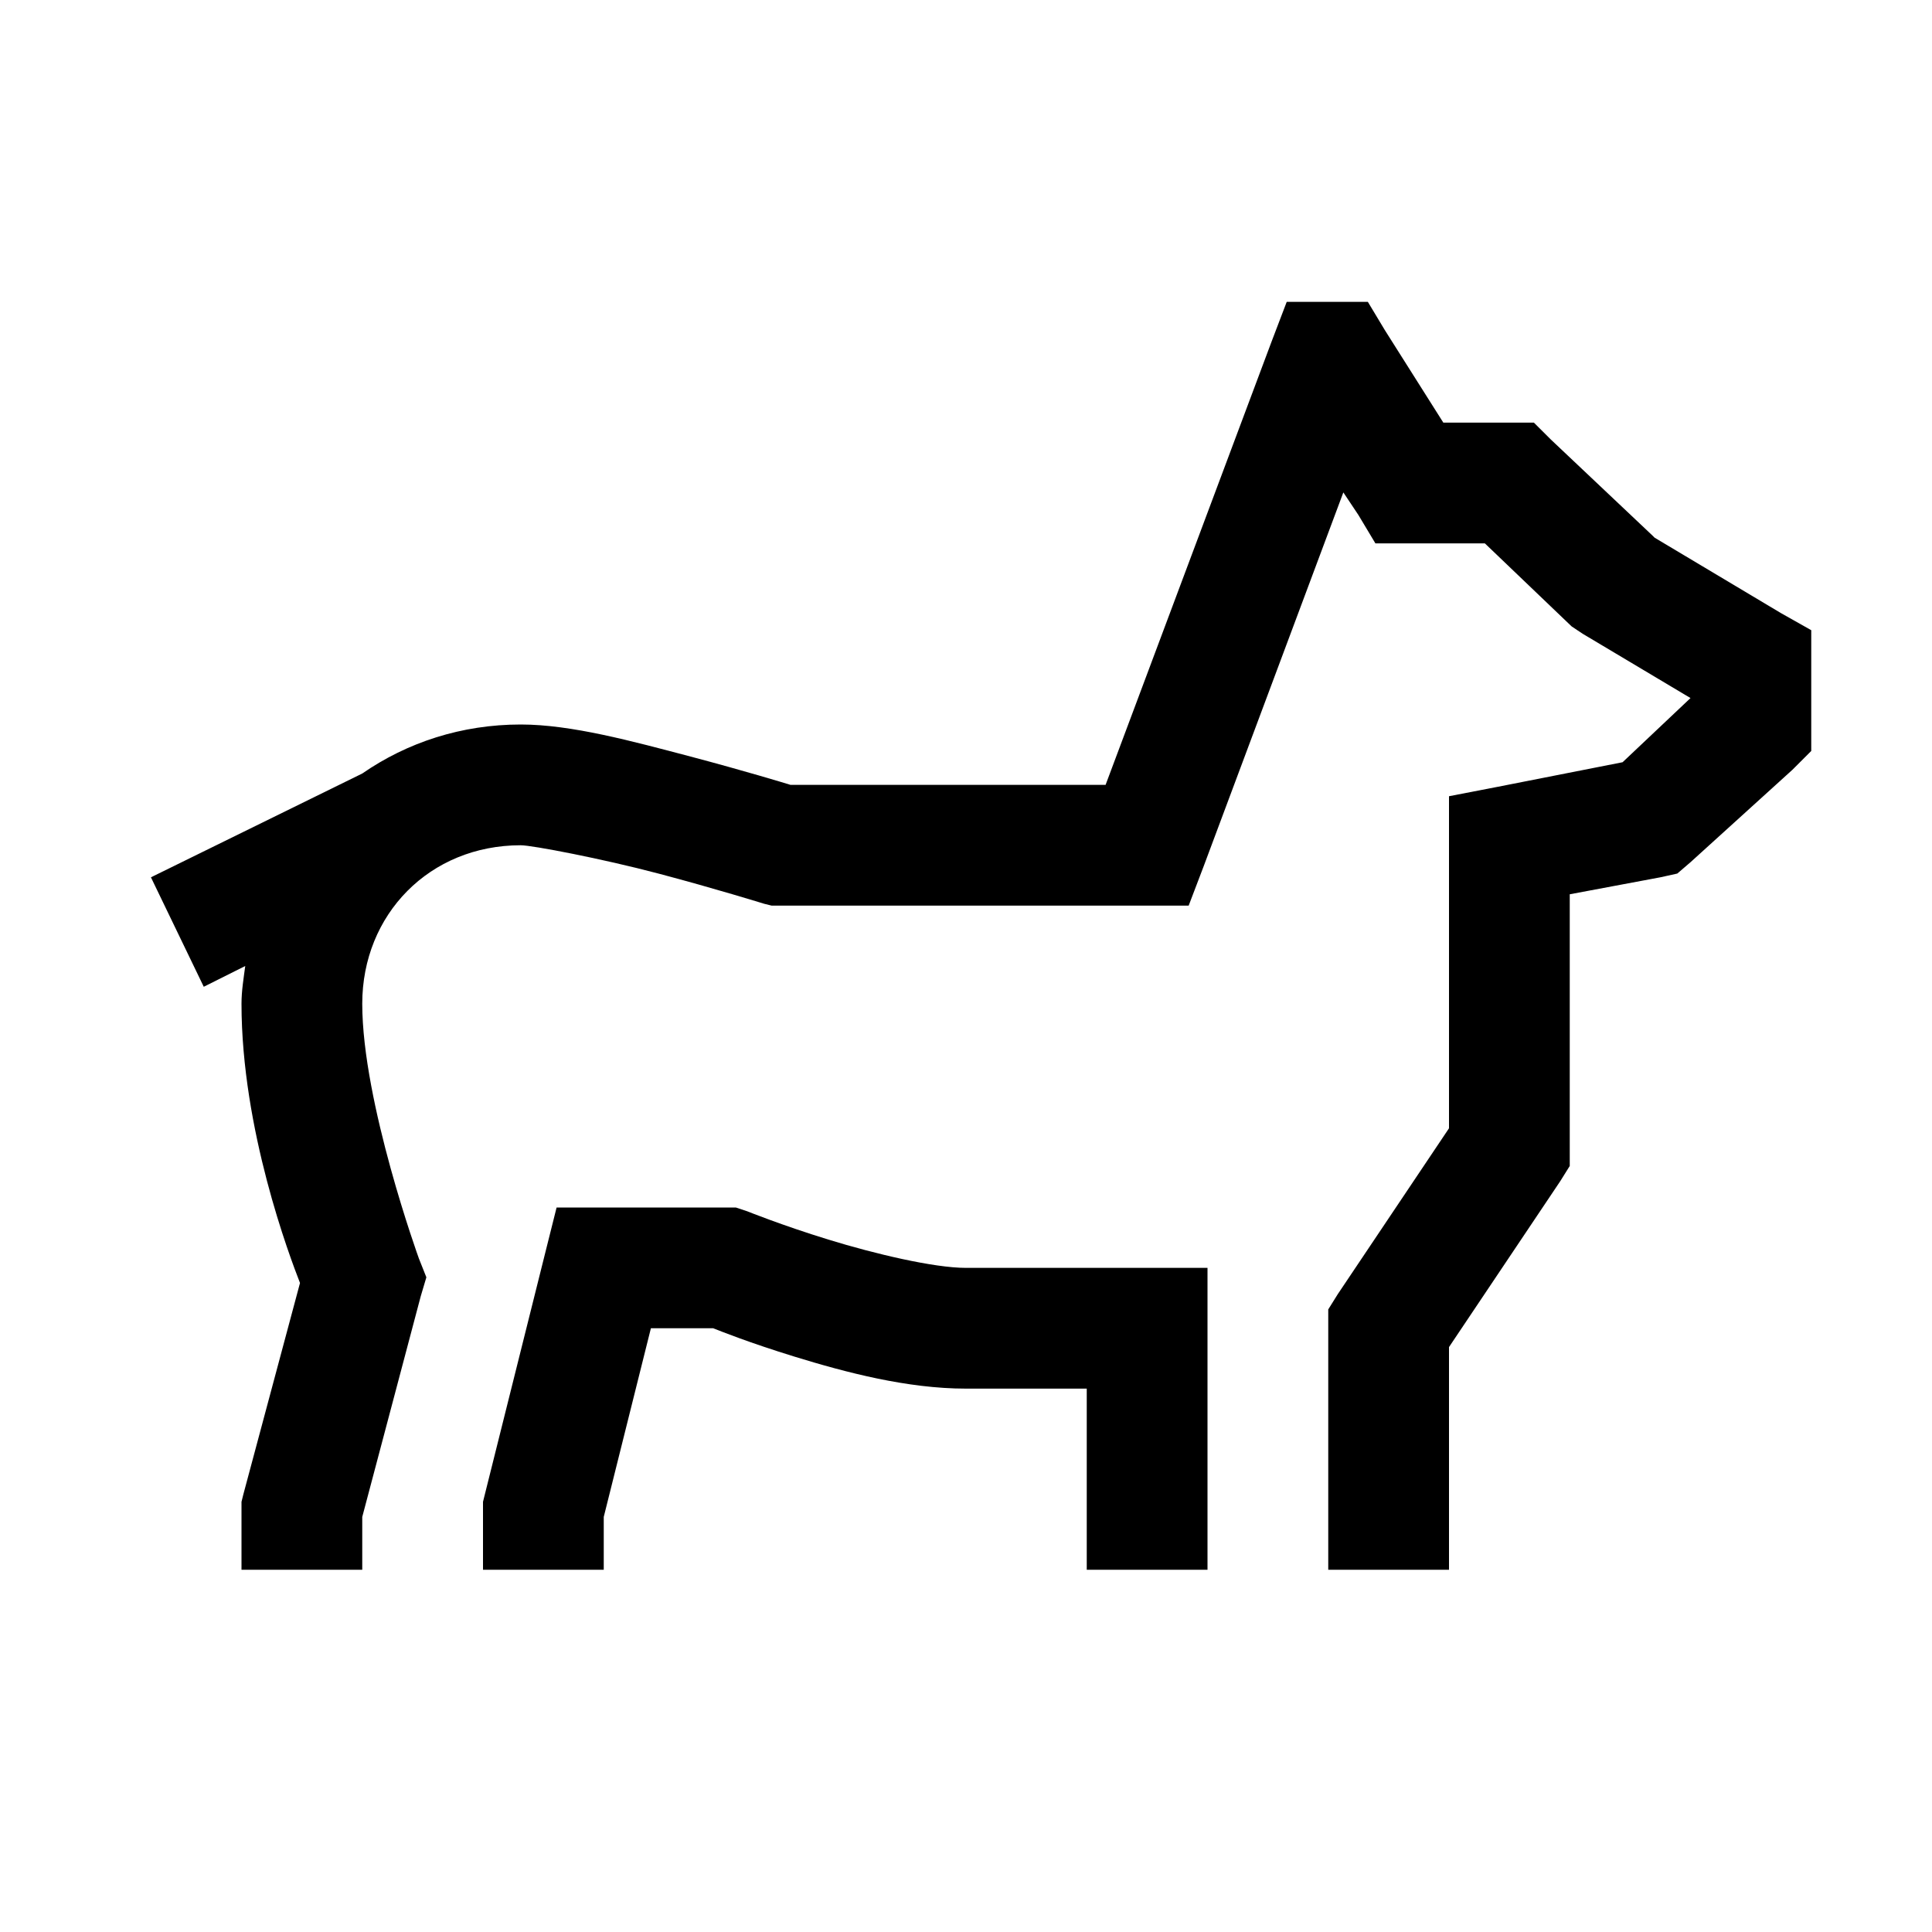 <?xml version="1.0"?>
<svg xmlns="http://www.w3.org/2000/svg" viewBox="0 0 32 32">
    <path style="text-indent:0;text-align:start;line-height:normal;text-transform:none;block-progression:tb;-inkscape-font-specification:Sans" d="M 21.312 5 L 21.062 5.656 L 18.312 13 L 13.094 13 C 12.989 12.968 12.338 12.769 11.438 12.531 C 10.469 12.276 9.463 12 8.625 12 C 7.644 12 6.744 12.297 6 12.812 L 2.5 14.531 L 3.375 16.344 L 4.062 16 C 4.035 16.204 4 16.413 4 16.625 C 4 18.709 4.8 20.817 4.969 21.25 L 4.031 24.75 L 4 24.875 L 4 25 L 4 26 L 6 26 L 6 25.125 L 6.969 21.469 L 7.062 21.156 L 6.938 20.844 C 6.938 20.844 6 18.257 6 16.625 C 6 15.146 7.115 14 8.625 14 C 8.813 14 9.981 14.224 10.906 14.469 C 11.831 14.713 12.656 14.969 12.656 14.969 L 12.781 15 L 12.938 15 L 19 15 L 19.688 15 L 19.938 14.344 L 22.25 8.156 L 22.5 8.531 L 22.781 9 L 23.344 9 L 24.594 9 L 26.031 10.375 L 26.125 10.438 L 26.219 10.5 L 28 11.562 L 26.875 12.625 L 24.812 13.031 L 24 13.188 L 24 14 L 24 18.688 L 22.156 21.438 L 22 21.688 L 22 22 L 22 26 L 24 26 L 24 22.312 L 25.844 19.562 L 26 19.312 L 26 19 L 26 14.812 L 27.5 14.531 L 27.781 14.469 L 28 14.281 L 29.688 12.75 L 30 12.438 L 30 12 L 30 11 L 30 10.438 L 29.5 10.156 L 27.406 8.906 L 27.375 8.875 L 25.688 7.281 L 25.406 7 L 25 7 L 23.906 7 L 22.938 5.469 L 22.656 5 L 22.094 5 L 22 5 L 21.312 5 z M 9.219 20 L 9.031 20.75 L 8.031 24.75 L 8 24.875 L 8 25 L 8 26 L 10 26 L 10 25.125 L 10.781 22 L 11.812 22 C 11.948 22.053 12.407 22.238 13.156 22.469 C 14.01 22.732 15.026 23 16 23 L 18 23 L 18 26 L 20 26 L 20 22 L 20 21 L 19 21 L 16 21 C 15.468 21 14.489 20.768 13.719 20.531 C 12.949 20.294 12.375 20.062 12.375 20.062 L 12.188 20 L 12 20 L 10 20 L 9.219 20 z" overflow="visible" font-family="Sans"/>
</svg>
